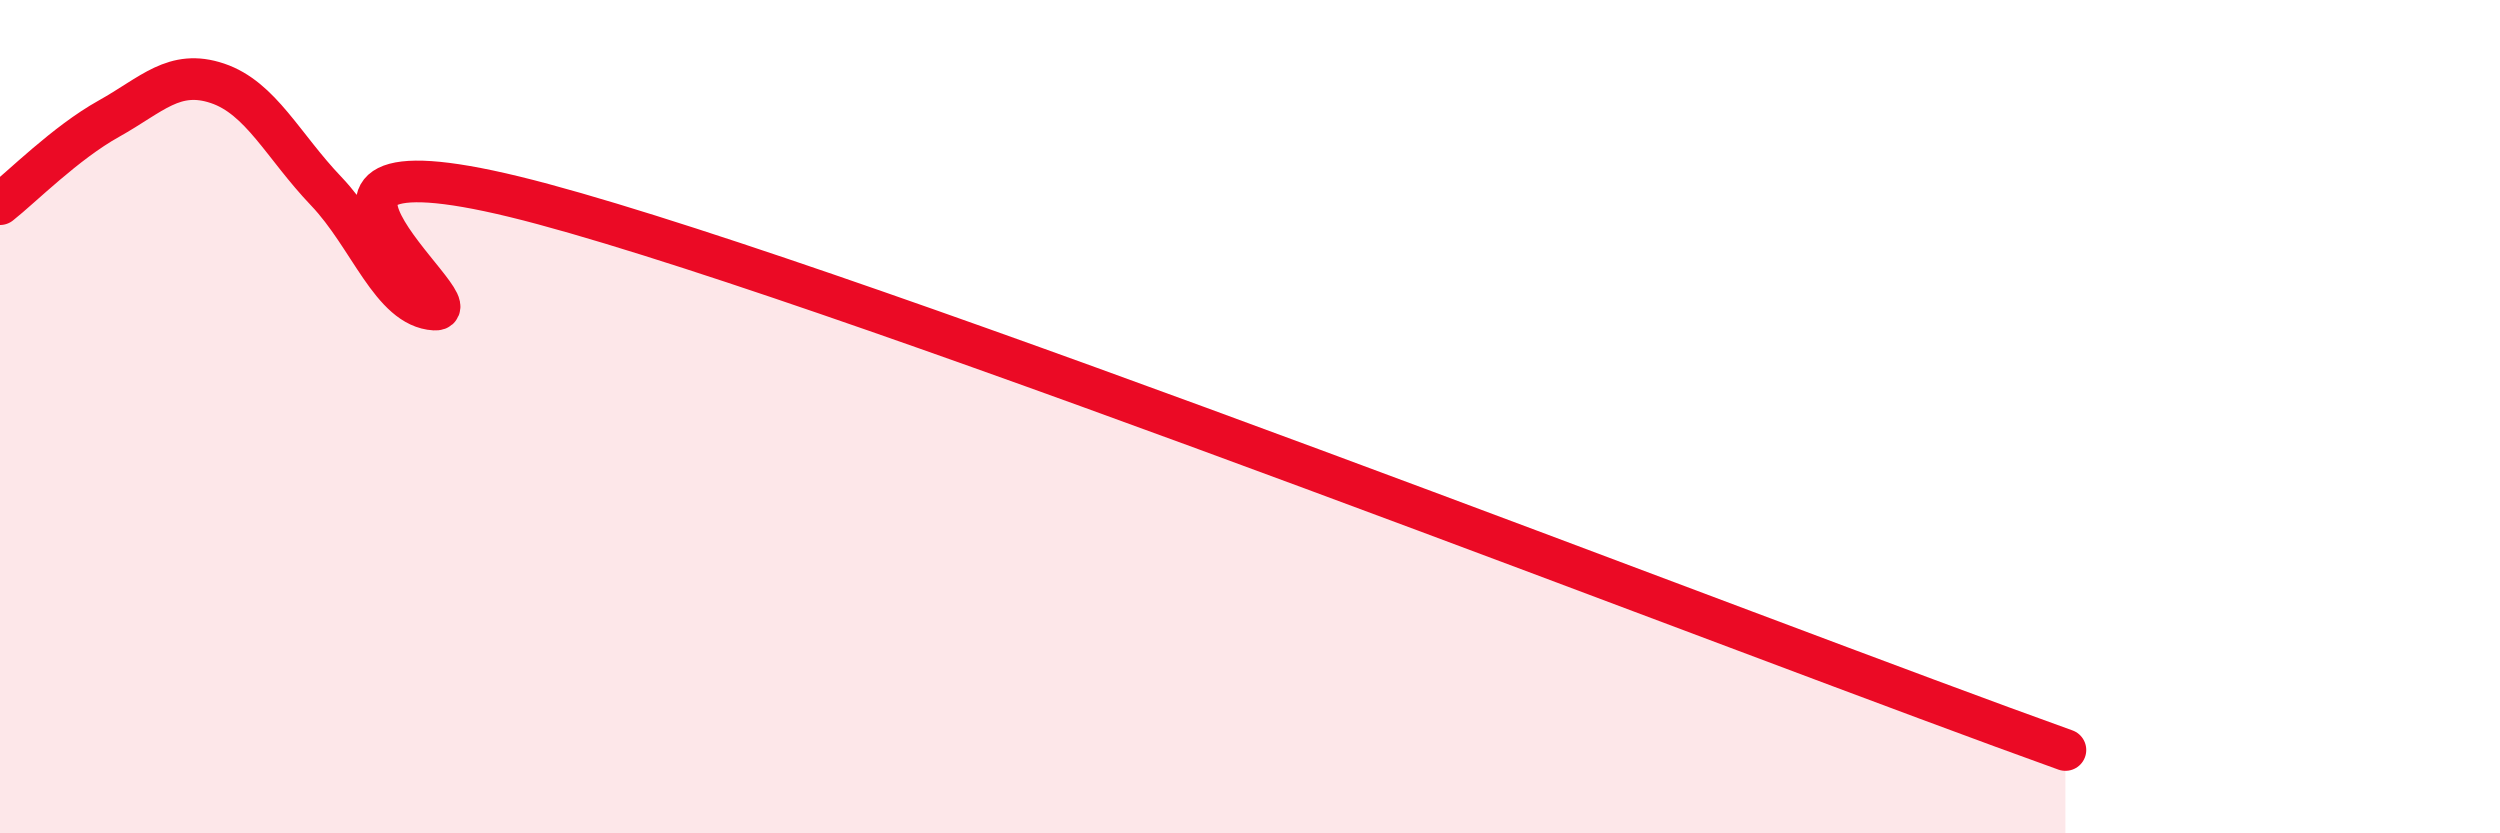 
    <svg width="60" height="20" viewBox="0 0 60 20" xmlns="http://www.w3.org/2000/svg">
      <path
        d="M 0,4.9 C 0.52,4.49 1.57,3.43 2.61,2.85 C 3.65,2.27 4.18,1.65 5.22,2 C 6.26,2.35 6.79,3.5 7.83,4.59 C 8.87,5.68 9.39,7.37 10.43,7.43 C 11.47,7.49 5.21,2.79 13.04,4.9 C 20.87,7.01 42.26,15.38 49.57,18L49.57 20L0 20Z"
        fill="#EB0A25"
        opacity="0.1"
        stroke-linecap="round"
        stroke-linejoin="round"
      />
      <path
        d="M 0,4.9 C 0.52,4.49 1.57,3.43 2.61,2.85 C 3.65,2.27 4.18,1.65 5.22,2 C 6.26,2.35 6.79,3.5 7.83,4.59 C 8.87,5.68 9.39,7.37 10.43,7.43 C 11.47,7.49 5.21,2.79 13.04,4.9 C 20.87,7.01 42.26,15.38 49.57,18"
        stroke="#EB0A25"
        stroke-width="1"
        fill="none"
        stroke-linecap="round"
        stroke-linejoin="round"
      />
    </svg>
  